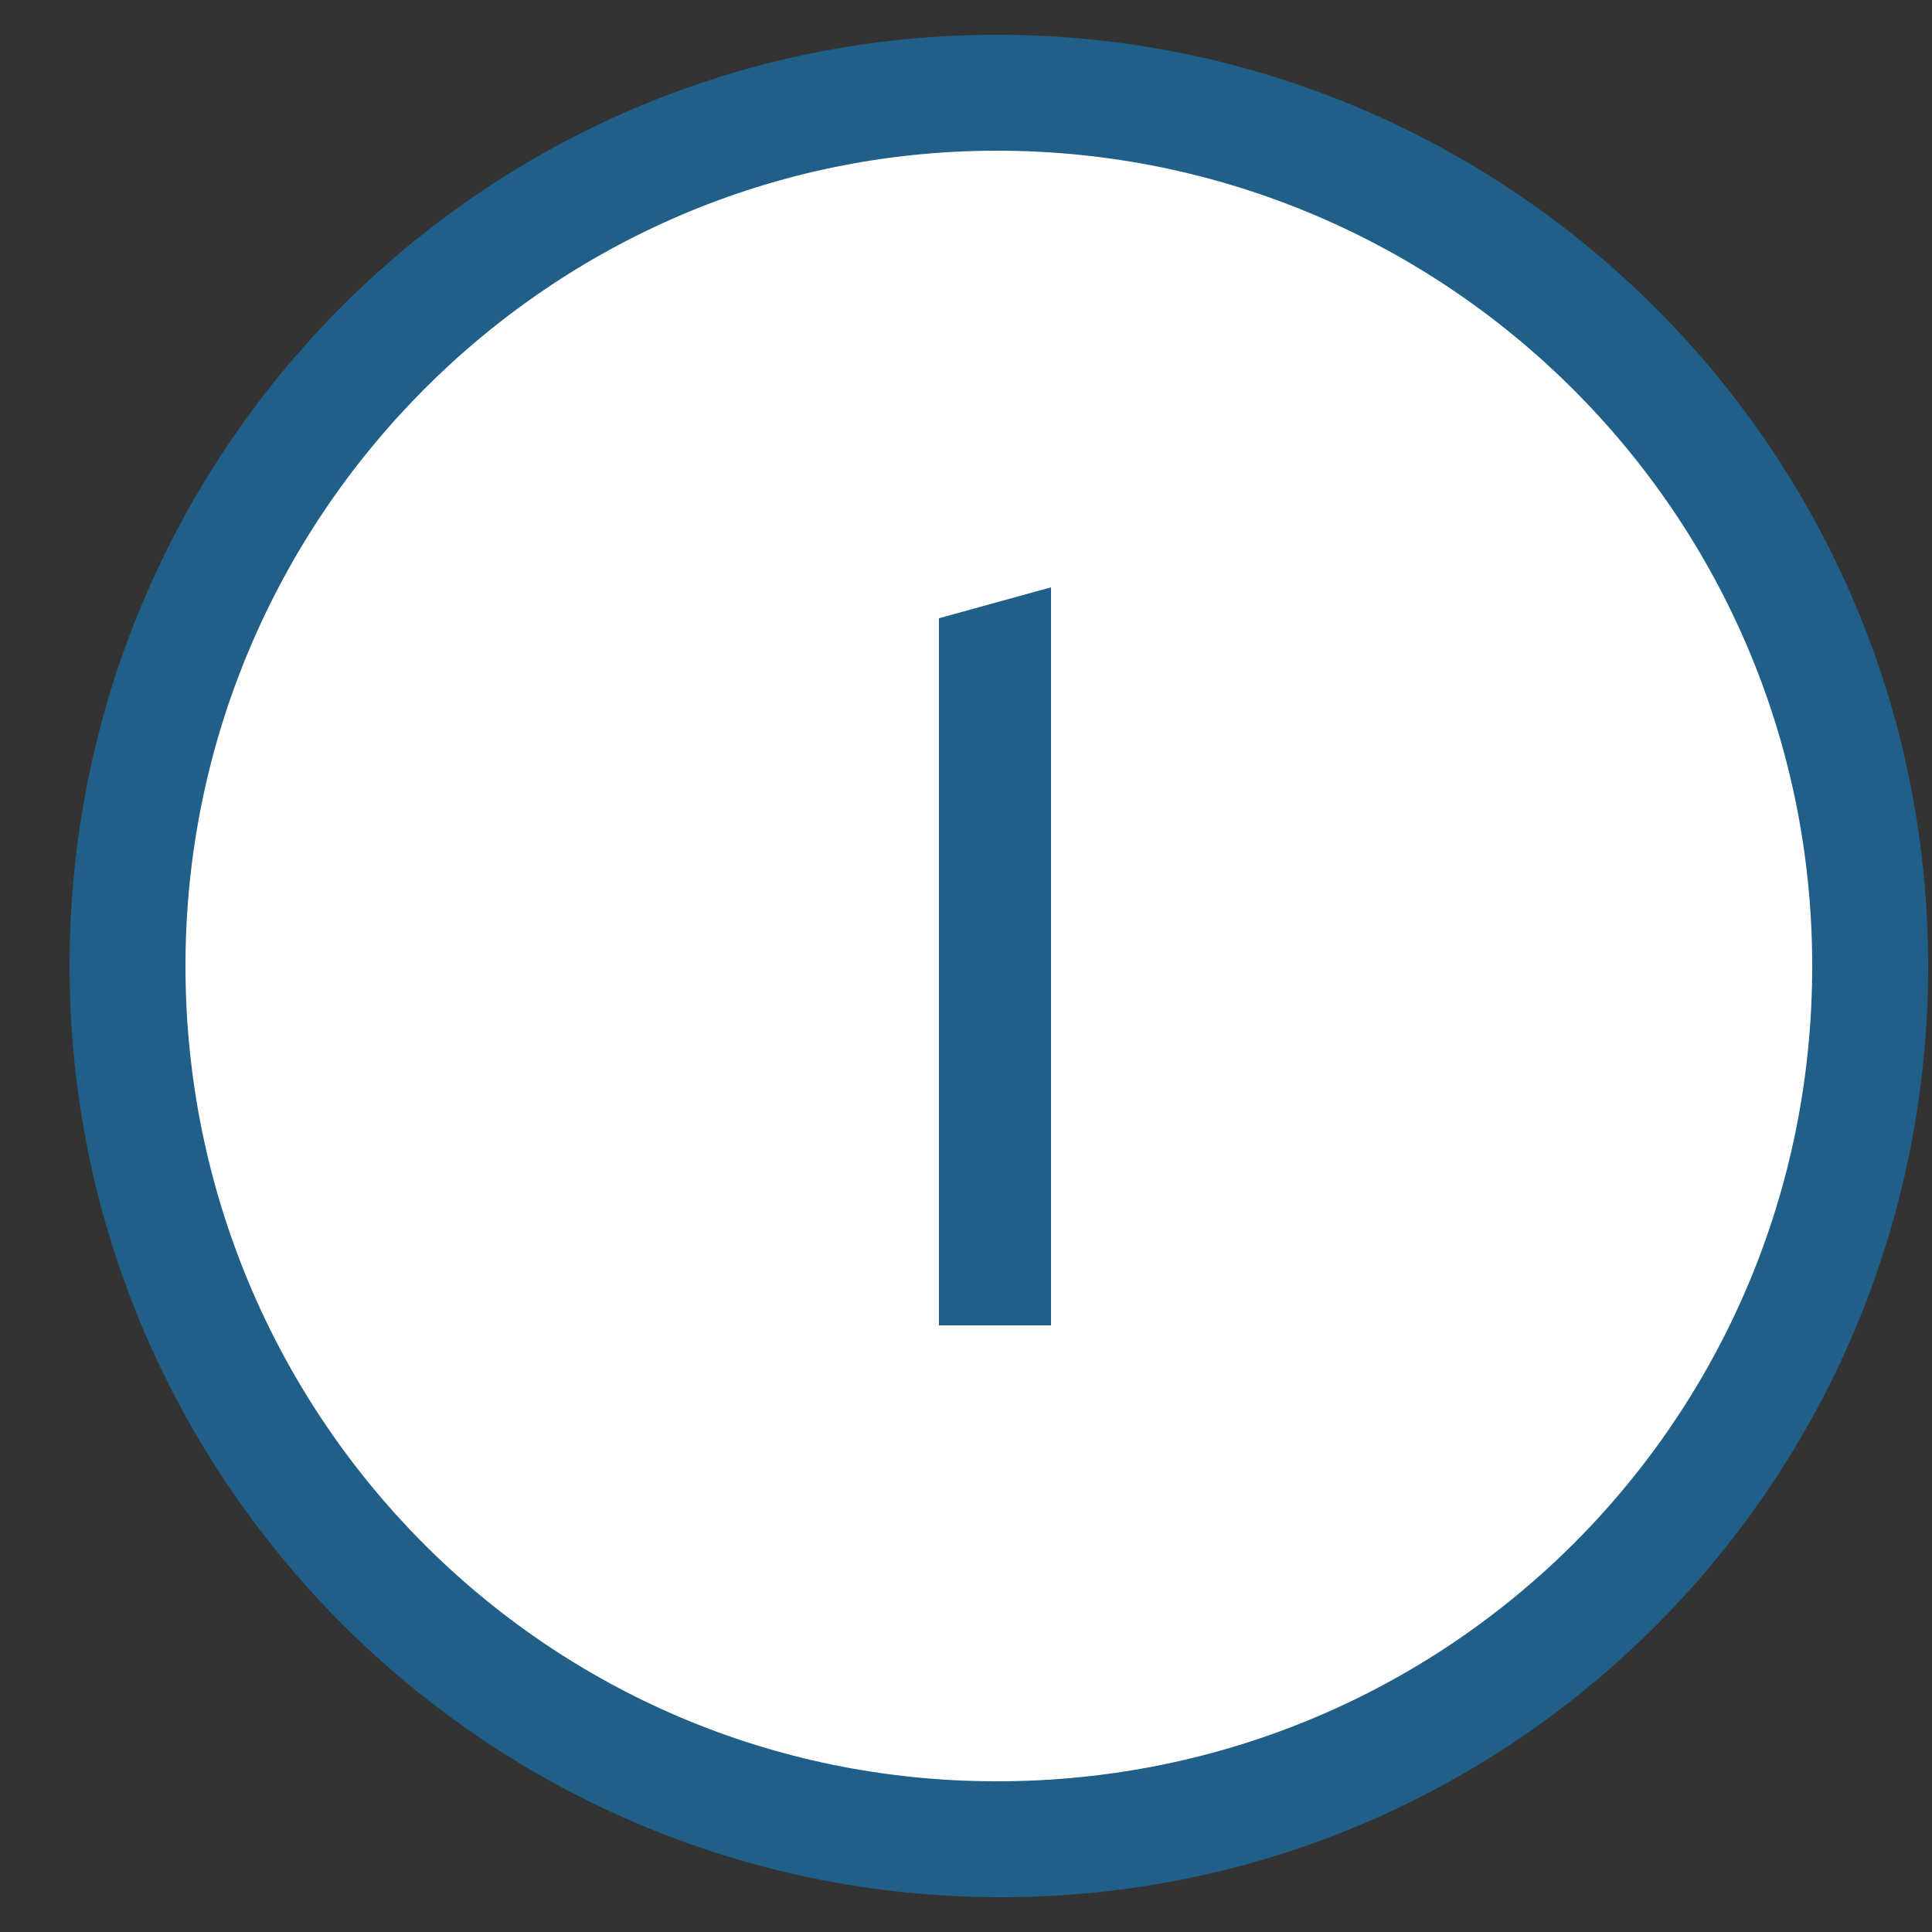 <?xml version="1.0" encoding="utf-8"?>
<!-- Generator: Adobe Illustrator 22.0.1, SVG Export Plug-In . SVG Version: 6.00 Build 0)  -->
<svg version="1.1" id="Calque_1" xmlns="http://www.w3.org/2000/svg" xmlns:xlink="http://www.w3.org/1999/xlink" x="0px" y="0px"
	 viewBox="0 0 50 50" style="enable-background:new 0 0 50 50;" xml:space="preserve">
<rect x="0" y="0" width="50" height="50" fill="#333333" stroke="none"/>
<style type="text/css">
	.st0{fill:#FFFFFF;}
	.st1{fill:#205F88;}
</style>
<g>
	<circle class="st0" cx="25.8" cy="25" r="22.6"/>
	<path class="st1" d="M25.8,3.9c11.6,0,21.1,9.4,21.1,21.1s-9.4,21.1-21.1,21.1S4.8,36.6,4.8,25S14.2,3.9,25.8,3.9 M25.8,0.9
		C12.5,0.9,1.8,11.7,1.8,25s10.8,24.1,24.1,24.1S49.9,38.3,49.9,25S39.1,0.9,25.8,0.9L25.8,0.9z"/>
</g>
<g>
	<path class="st1" d="M24.3,16l2.9-0.8v19.1h-2.9V16z"/>
</g>
</svg>
